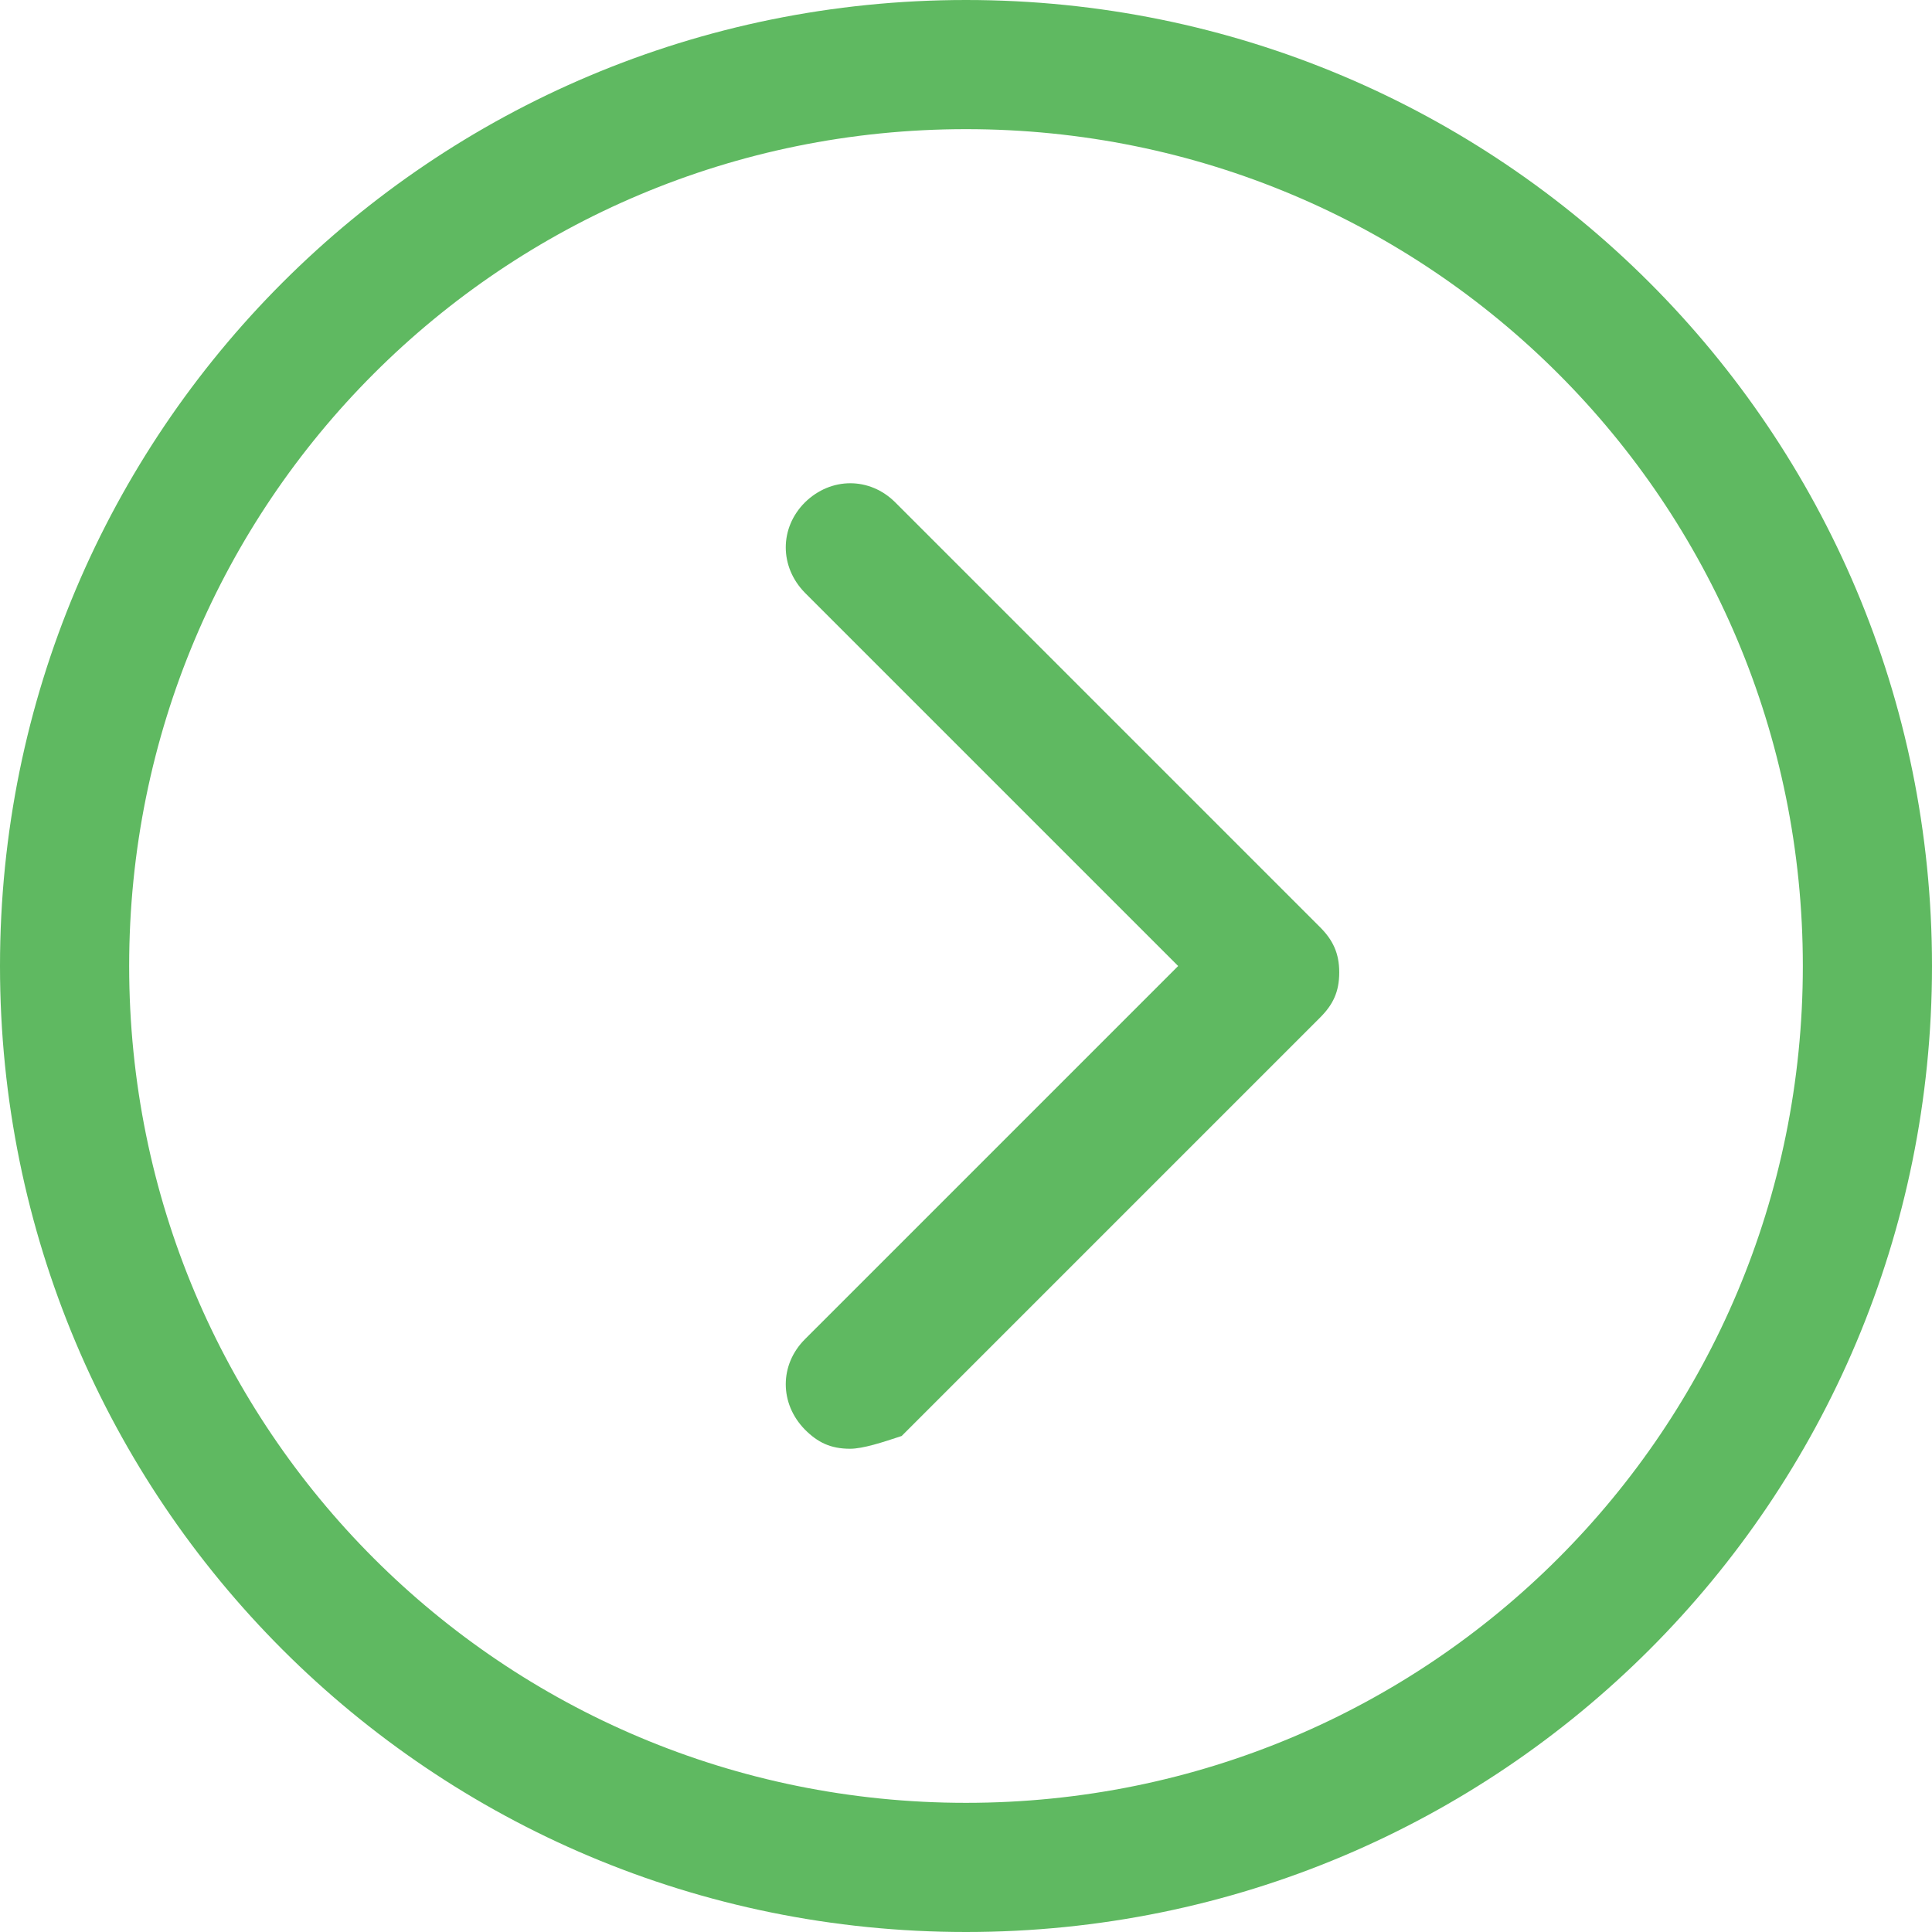 <?xml version="1.0" encoding="UTF-8" standalone="no"?>
<!DOCTYPE svg PUBLIC "-//W3C//DTD SVG 1.1//EN" "http://www.w3.org/Graphics/SVG/1.1/DTD/svg11.dtd">
<svg width="100%" height="100%" viewBox="0 0 512 512" version="1.1" xmlns="http://www.w3.org/2000/svg" xmlns:xlink="http://www.w3.org/1999/xlink" xml:space="preserve" xmlns:serif="http://www.serif.com/" style="fill-rule:evenodd;clip-rule:evenodd;stroke-linejoin:round;stroke-miterlimit:1.414;">
    <g>
        <path d="M256,0C114.401,0 0,114.269 0,256C0,397.731 114.269,512 256,512C397.731,512 512,397.731 512,256C512,114.269 397.601,0 256,0ZM256,477.77C133.14,477.77 34.229,378.858 34.229,255.998C34.229,133.139 133.142,34.227 256,34.227C378.858,34.227 477.771,133.139 477.771,255.998C477.771,378.858 378.86,477.77 256,477.77Z" style="fill:rgb(95,185,97);fill-rule:nonzero;"/>
        <path d="M349.836,245.719L237.259,133.142C230.492,126.375 220.209,126.375 213.312,133.142C206.545,139.909 206.545,150.191 213.312,157.09L312.224,256.002L213.312,354.913C206.545,361.68 206.545,371.962 213.312,378.86C216.696,382.243 220.079,383.935 225.286,383.935C228.67,383.935 233.877,382.243 238.951,380.551L349.836,269.666C353.22,266.282 354.913,262.899 354.913,257.692C354.913,252.616 353.221,249.103 349.836,245.719Z" style="fill:rgb(95,185,97);fill-rule:nonzero;"/>
    </g>
</svg>
